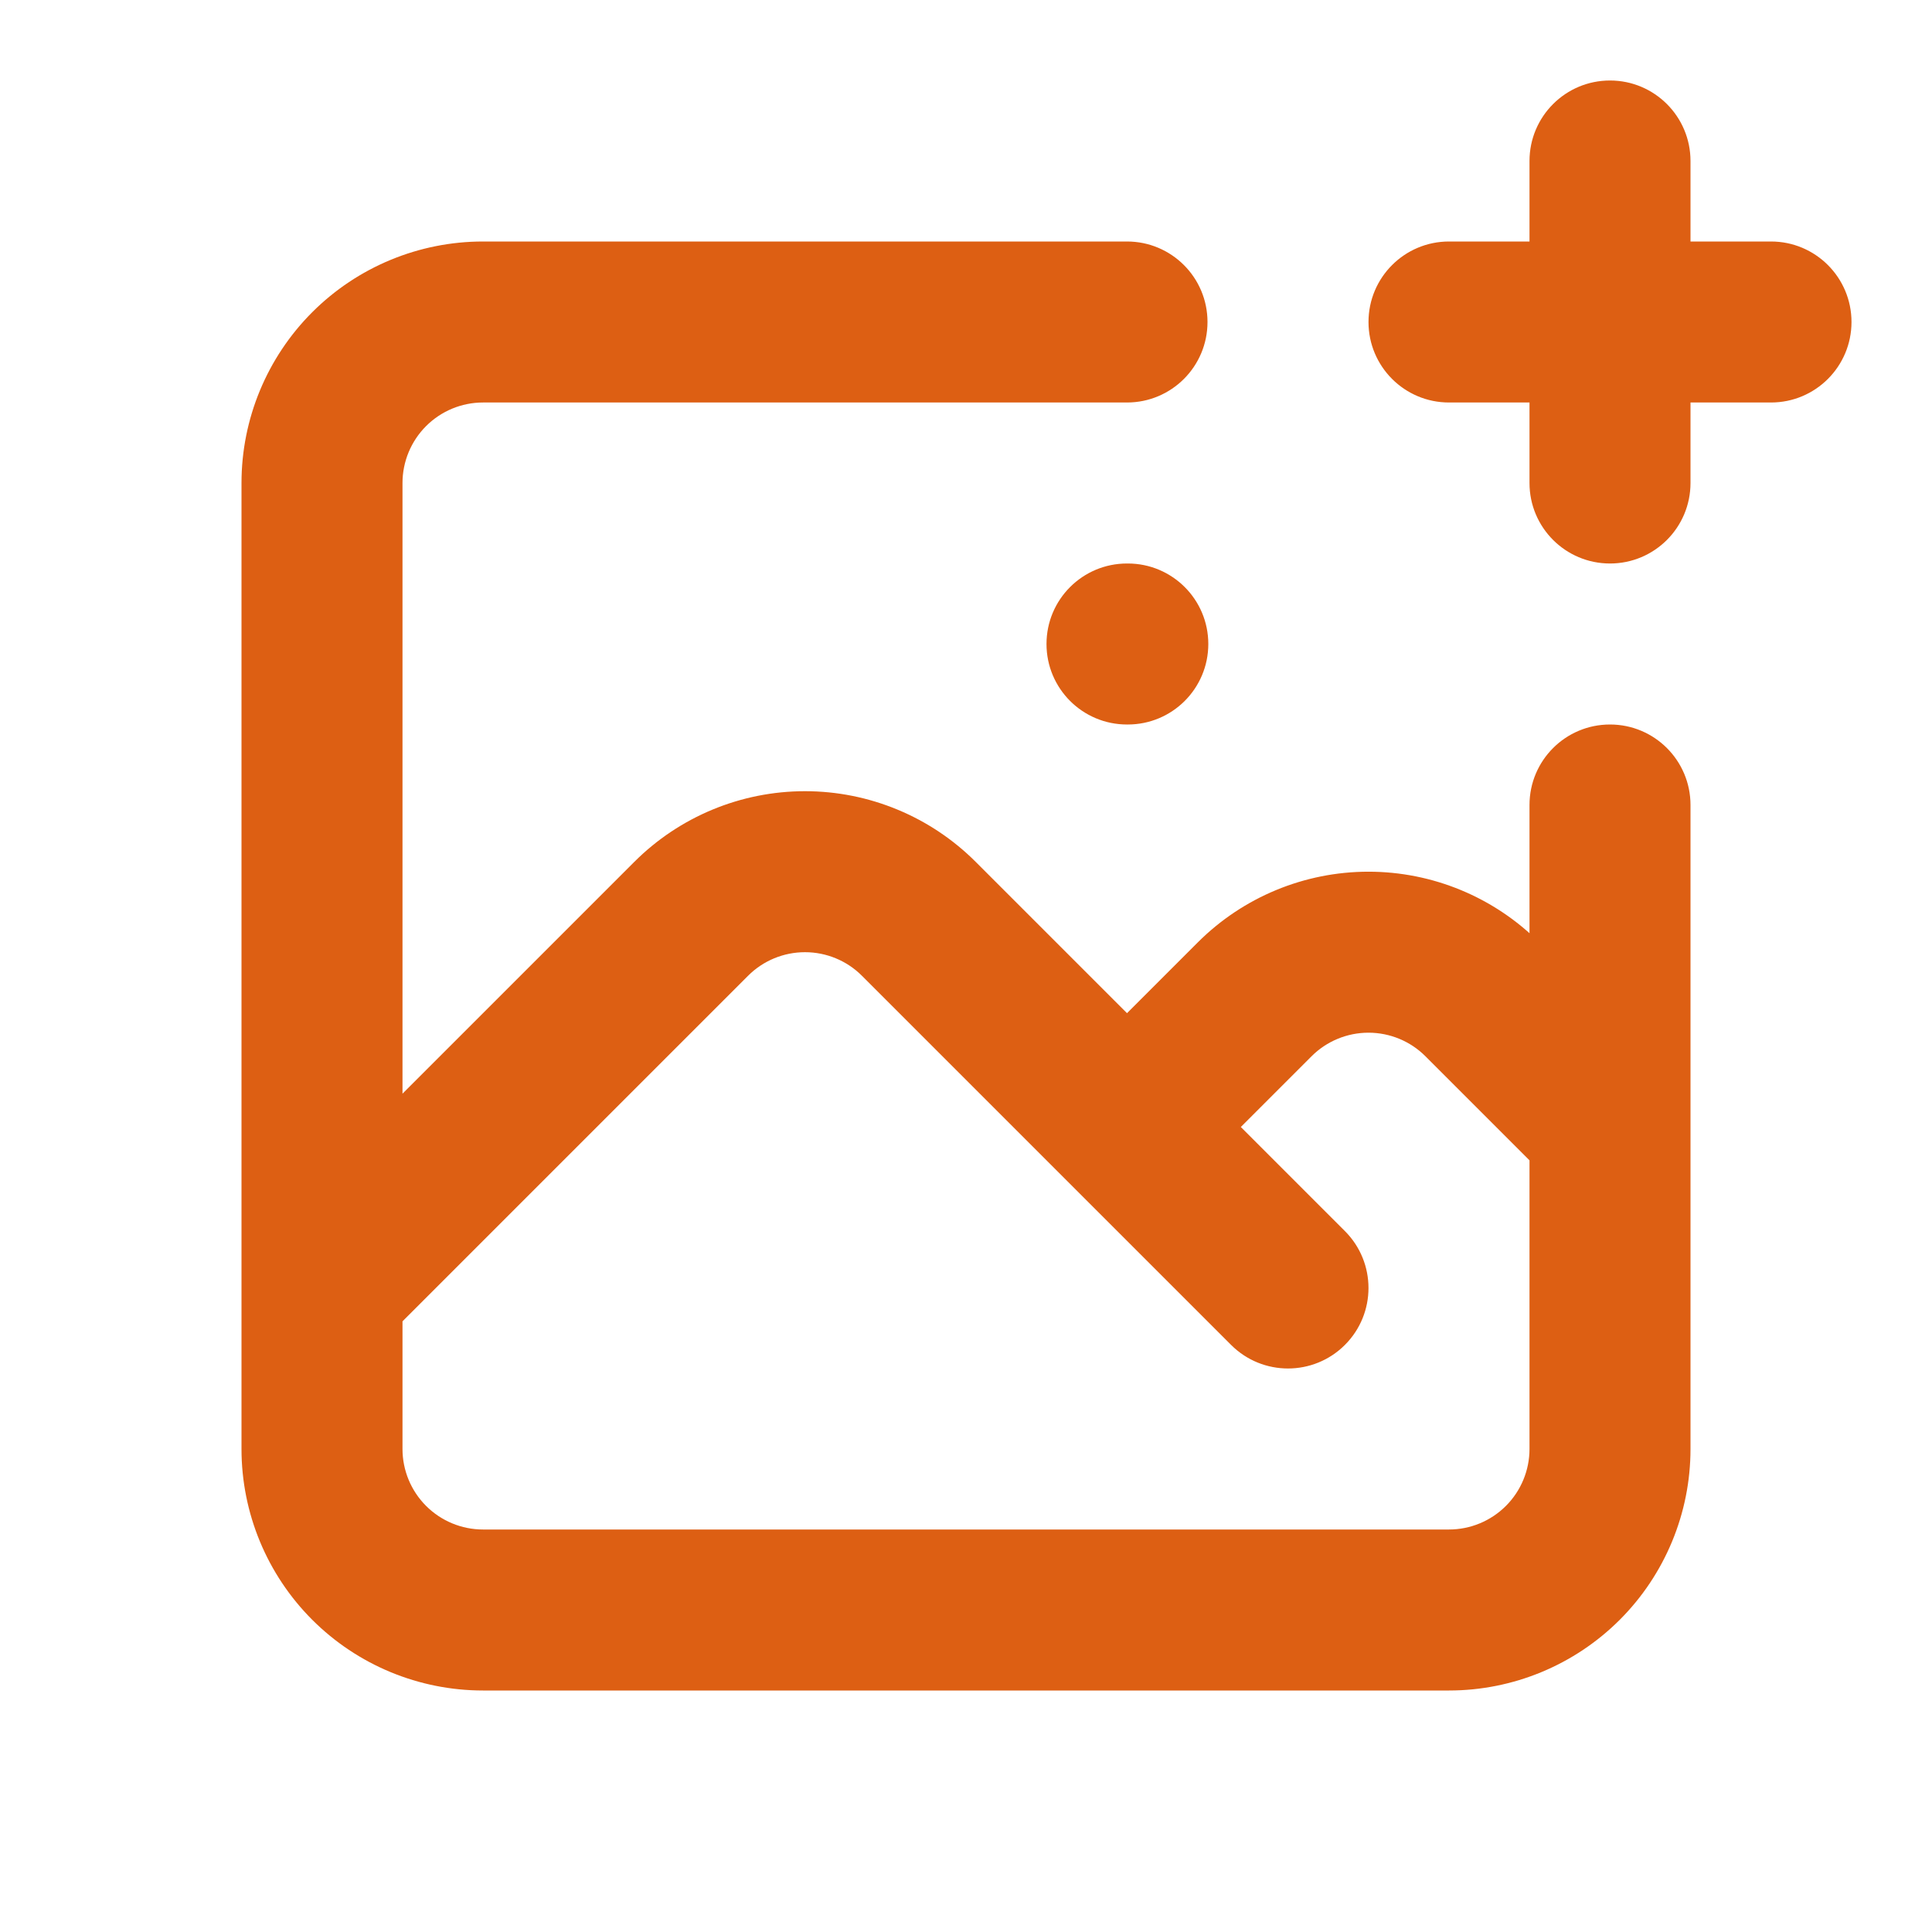 <svg width="48" height="48" viewBox="0 0 48 48" fill="none" xmlns="http://www.w3.org/2000/svg">
<g id="Form Layouts/Icon/Add image">
<mask id="mask0_809_36717" style="mask-type:alpha" maskUnits="userSpaceOnUse" x="0" y="0" width="48" height="48">
<rect id="Form Layouts/Icon/Add image (Background/Mask)" width="48" height="48" fill="white"/>
</mask>
<g mask="url(#mask0_809_36717)">
<path id="Path" d="M8.464 8.464L9.172 9.172V9.172L8.464 8.464ZM9.879 9.879L9.172 9.172L9.172 9.172L9.879 9.879ZM39.535 39.535L40.243 40.243V40.243L39.535 39.535ZM8.464 39.535L7.757 40.243H7.757L8.464 39.535ZM9.879 38.121L10.586 37.414H10.586L9.879 38.121ZM38.121 38.121L37.414 37.414V37.414L38.121 38.121ZM17.879 23.535L18.586 24.242L18.596 24.233L17.879 23.535ZM17.879 23.535L17.172 22.828L17.163 22.837L17.879 23.535ZM8.707 32.707L9.414 33.414H9.414L8.707 32.707ZM7.293 32.707L6.586 33.414L6.586 33.414L7.293 32.707ZM7.293 31.293L6.586 30.586L6.586 30.586L7.293 31.293ZM16.465 22.121L17.172 22.828L16.465 22.121ZM16.465 22.121L15.758 21.414L15.758 21.414L16.465 22.121ZM23.535 22.121L24.242 21.414L24.242 21.414L23.535 22.121ZM23.535 22.121L22.828 22.828L23.535 22.121ZM28.707 27.293L29.414 26.586L29.414 26.586L28.707 27.293ZM28.707 28.707L29.414 29.414L29.414 29.414L28.707 28.707ZM27.293 28.707L26.586 29.414L26.586 29.414L27.293 28.707ZM22.121 23.535L21.404 24.233L21.414 24.242L22.121 23.535ZM22.121 23.535L22.837 22.837L22.828 22.828L22.121 23.535ZM30.465 24.121L29.758 23.414L29.758 23.414L30.465 24.121ZM37.535 24.121L38.242 23.414L38.242 23.414L37.535 24.121ZM40.707 27.293L41.414 26.586L41.414 26.586L40.707 27.293ZM40.707 28.707L41.414 29.414L41.414 29.414L40.707 28.707ZM39.293 28.707L38.586 29.414L38.586 29.414L39.293 28.707ZM36.121 25.535L36.828 24.828L36.828 24.828L36.121 25.535ZM31.879 25.535L31.172 24.828L31.172 24.828L31.879 25.535ZM28.707 28.707L29.414 29.414L29.414 29.414L28.707 28.707ZM27.293 28.707L26.586 29.414L26.586 29.414L27.293 28.707ZM27.293 27.293L26.586 26.586V26.586L27.293 27.293ZM28.707 27.293L29.414 26.586L29.414 26.586L28.707 27.293ZM27.293 27.293L26.586 26.586L26.586 26.586L27.293 27.293ZM32.707 31.293L33.414 30.586L33.414 30.586L32.707 31.293ZM32.707 32.707L33.414 33.414L33.414 33.414L32.707 32.707ZM31.293 32.707L30.586 33.414L30.586 33.414L31.293 32.707ZM27.293 28.707L26.586 29.414V29.414L27.293 28.707ZM28 14C26.895 14 26 14.895 26 16H28V14ZM28.02 14H28V16H28.02V14ZM30.02 16C30.02 14.895 29.125 14 28.02 14V16H30.02ZM28.02 18C29.125 18 30.02 17.105 30.02 16H28.02V18ZM28 18H28.02V16H28V18ZM26 16C26 17.105 26.895 18 28 18V16H26ZM12 6C10.409 6 8.883 6.632 7.757 7.757L9.172 9.172C9.922 8.421 10.939 8 12 8V6ZM28 6H12V8H28V6ZM30 8C30 6.895 29.105 6 28 6V8H30ZM28 10C29.105 10 30 9.105 30 8H28V10ZM12 10H28V8H12V10ZM10.586 10.586C10.961 10.211 11.47 10 12 10V8C10.939 8 9.922 8.421 9.172 9.172L10.586 10.586ZM10 12C10 11.47 10.211 10.961 10.586 10.586L9.172 9.172C8.421 9.922 8 10.939 8 12H10ZM10 32V12H8V32H10ZM8 34C9.105 34 10 33.105 10 32H8V34ZM6 32C6 33.105 6.895 34 8 34V32H6ZM6 12V32H8V12H6ZM7.757 7.757C6.632 8.883 6 10.409 6 12H8C8 10.939 8.421 9.922 9.172 9.172L7.757 7.757ZM42 28C42 26.895 41.105 26 40 26V28H42ZM42 36V28H40V36H42ZM40.243 40.243C41.368 39.117 42 37.591 42 36H40C40 37.061 39.579 38.078 38.828 38.828L40.243 40.243ZM36 42C37.591 42 39.117 41.368 40.243 40.243L38.828 38.828C38.078 39.579 37.061 40 36 40V42ZM12 42H36V40H12V42ZM7.757 40.243C8.883 41.368 10.409 42 12 42V40C10.939 40 9.922 39.579 9.172 38.828L7.757 40.243ZM6 36C6 37.591 6.632 39.117 7.757 40.243L9.172 38.828C8.421 38.078 8 37.061 8 36H6ZM6 32V36H8V32H6ZM8 30C6.895 30 6 30.895 6 32H8V30ZM10 32C10 30.895 9.105 30 8 30V32H10ZM10 36V32H8V36H10ZM10.586 37.414C10.211 37.039 10 36.53 10 36H8C8 37.061 8.421 38.078 9.172 38.828L10.586 37.414ZM12 38C11.47 38 10.961 37.789 10.586 37.414L9.172 38.828C9.922 39.579 10.939 40 12 40V38ZM36 38H12V40H36V38ZM37.414 37.414C37.039 37.789 36.53 38 36 38V40C37.061 40 38.078 39.579 38.828 38.828L37.414 37.414ZM38 36C38 36.53 37.789 37.039 37.414 37.414L38.828 38.828C39.579 38.078 40 37.061 40 36H38ZM38 28V36H40V28H38ZM40 26C38.895 26 38 26.895 38 28H40V26ZM18.596 24.233C18.591 24.238 18.587 24.241 18.585 24.244C18.583 24.245 18.581 24.247 18.581 24.247C18.581 24.247 18.581 24.247 18.581 24.247C18.581 24.247 18.581 24.247 18.581 24.247C18.581 24.247 18.581 24.247 18.581 24.247C18.581 24.247 18.581 24.247 18.581 24.247C18.581 24.247 18.582 24.247 18.582 24.247C18.582 24.247 18.582 24.246 18.582 24.246C18.583 24.245 18.584 24.245 18.585 24.243C18.587 24.241 18.591 24.237 18.596 24.233L17.163 22.837C17.167 22.833 17.171 22.829 17.173 22.827C17.175 22.825 17.177 22.823 17.177 22.823C17.177 22.823 17.177 22.823 17.177 22.823C17.177 22.823 17.177 22.823 17.177 22.823C17.177 22.823 17.177 22.823 17.177 22.823C17.177 22.823 17.177 22.823 17.177 22.823C17.177 22.823 17.177 22.823 17.177 22.824C17.176 22.824 17.176 22.824 17.176 22.824C17.175 22.825 17.174 22.826 17.173 22.827C17.171 22.829 17.167 22.833 17.163 22.838L18.596 24.233ZM9.414 33.414L18.586 24.242L17.172 22.828L8 32L9.414 33.414ZM6.586 33.414C7.367 34.195 8.633 34.195 9.414 33.414L8 32H8L6.586 33.414ZM6.586 30.586C5.805 31.367 5.805 32.633 6.586 33.414L8 32V32L6.586 30.586ZM15.758 21.414L6.586 30.586L8 32L17.172 22.828L15.758 21.414ZM15.758 21.414L15.758 21.414L17.172 22.828L17.172 22.828L15.758 21.414ZM20 19.657C18.409 19.657 16.883 20.289 15.758 21.414L17.172 22.828C17.922 22.078 18.939 21.657 20 21.657V19.657ZM24.242 21.414C23.117 20.289 21.591 19.657 20 19.657V21.657C21.061 21.657 22.078 22.078 22.828 22.828L24.242 21.414ZM24.242 21.414L24.242 21.414L22.828 22.828L22.828 22.828L24.242 21.414ZM29.414 26.586L24.242 21.414L22.828 22.828L28 28L29.414 26.586ZM29.414 29.414C30.195 28.633 30.195 27.367 29.414 26.586L28 28V28L29.414 29.414ZM26.586 29.414C27.367 30.195 28.633 30.195 29.414 29.414L28 28H28L26.586 29.414ZM21.414 24.242L26.586 29.414L28 28L22.828 22.828L21.414 24.242ZM21.404 24.233C21.409 24.237 21.413 24.241 21.415 24.243C21.416 24.245 21.417 24.245 21.418 24.246C21.418 24.246 21.418 24.247 21.418 24.247C21.418 24.247 21.419 24.247 21.419 24.247C21.419 24.247 21.419 24.247 21.419 24.247C21.419 24.247 21.419 24.247 21.419 24.247C21.419 24.247 21.419 24.247 21.419 24.247C21.419 24.247 21.419 24.247 21.419 24.247C21.419 24.247 21.417 24.245 21.415 24.244C21.413 24.241 21.409 24.238 21.404 24.233L22.837 22.838C22.833 22.833 22.829 22.829 22.827 22.827C22.826 22.826 22.825 22.825 22.824 22.824C22.824 22.824 22.824 22.824 22.823 22.824C22.823 22.823 22.823 22.823 22.823 22.823C22.823 22.823 22.823 22.823 22.823 22.823C22.823 22.823 22.823 22.823 22.823 22.823C22.823 22.823 22.823 22.823 22.823 22.823C22.823 22.823 22.823 22.823 22.823 22.823C22.823 22.823 22.825 22.825 22.827 22.827C22.829 22.829 22.833 22.833 22.837 22.837L21.404 24.233ZM20 23.657C20.53 23.657 21.039 23.867 21.414 24.242L22.828 22.828C22.078 22.078 21.061 21.657 20 21.657V23.657ZM18.586 24.242C18.961 23.867 19.47 23.657 20 23.657V21.657C18.939 21.657 17.922 22.078 17.172 22.828L18.586 24.242ZM42 20C42 18.895 41.105 18 40 18V20H42ZM42 28V20H40V28H42ZM40 30C41.105 30 42 29.105 42 28H40V30ZM38 28C38 29.105 38.895 30 40 30V28H38ZM38 20V28H40V20H38ZM40 18C38.895 18 38 18.895 38 20H40V18ZM34 21.657C32.409 21.657 30.883 22.289 29.758 23.414L31.172 24.828C31.922 24.078 32.939 23.657 34 23.657V21.657ZM38.242 23.414C37.117 22.289 35.591 21.657 34 21.657V23.657C35.061 23.657 36.078 24.078 36.828 24.828L38.242 23.414ZM38.242 23.414L38.242 23.414L36.828 24.828L36.828 24.828L38.242 23.414ZM41.414 26.586L38.242 23.414L36.828 24.828L40 28L41.414 26.586ZM41.414 29.414C42.195 28.633 42.195 27.367 41.414 26.586L40 28V28L41.414 29.414ZM38.586 29.414C39.367 30.195 40.633 30.195 41.414 29.414L40 28H40L38.586 29.414ZM35.414 26.242L38.586 29.414L40 28L36.828 24.828L35.414 26.242ZM35.414 26.242C35.414 26.242 35.414 26.242 35.414 26.242C35.414 26.242 35.414 26.242 35.414 26.242C35.414 26.242 35.414 26.242 35.414 26.242C35.414 26.242 35.414 26.242 35.414 26.242C35.414 26.242 35.414 26.242 35.414 26.242C35.414 26.242 35.414 26.242 35.414 26.242C35.414 26.242 35.414 26.242 35.414 26.242C35.414 26.242 35.414 26.242 35.414 26.242C35.414 26.242 35.414 26.242 35.414 26.242C35.414 26.242 35.414 26.242 35.414 26.242C35.414 26.242 35.414 26.242 35.414 26.242C35.414 26.242 35.414 26.242 35.414 26.242C35.414 26.242 35.414 26.242 35.414 26.242V26.242C35.414 26.242 35.414 26.242 35.414 26.242V26.242C35.414 26.242 35.414 26.242 35.414 26.242V26.242C35.414 26.242 35.414 26.242 35.414 26.242V26.242H35.414C35.414 26.242 35.414 26.242 35.414 26.242H35.414C35.414 26.242 35.414 26.242 35.414 26.242C35.414 26.242 35.414 26.242 35.414 26.242C35.414 26.242 35.414 26.242 35.414 26.242C35.414 26.242 35.414 26.242 35.414 26.242C35.414 26.242 35.414 26.242 35.414 26.242C35.414 26.242 35.414 26.242 35.414 26.242V26.242C35.414 26.242 35.414 26.242 35.414 26.242V26.242C35.414 26.242 35.414 26.242 35.414 26.242C35.414 26.242 35.414 26.242 35.414 26.242H35.414C35.414 26.242 35.414 26.242 35.414 26.242C35.414 26.242 35.414 26.242 35.414 26.242C35.414 26.242 35.414 26.242 35.414 26.242C35.414 26.242 35.414 26.242 35.414 26.242C35.414 26.242 35.414 26.242 35.414 26.242C35.414 26.242 35.414 26.242 35.414 26.242V26.242C35.414 26.242 35.414 26.242 35.414 26.242C35.414 26.242 35.414 26.242 35.414 26.242H35.414C35.414 26.242 35.414 26.242 35.414 26.242C35.414 26.242 35.414 26.242 35.414 26.242C35.414 26.242 35.414 26.242 35.414 26.242C35.414 26.242 35.414 26.242 35.414 26.242V26.242C35.414 26.242 35.414 26.242 35.414 26.242V26.242H35.414C35.414 26.242 35.414 26.242 35.414 26.242H35.414C35.414 26.242 35.414 26.242 35.414 26.242C35.414 26.242 35.414 26.242 35.414 26.242C35.414 26.242 35.414 26.242 35.414 26.242C35.414 26.242 35.414 26.242 35.414 26.242V26.242C35.414 26.242 35.414 26.242 35.414 26.242C35.414 26.242 35.414 26.242 35.414 26.242H35.414C35.414 26.242 35.414 26.242 35.414 26.242C35.414 26.242 35.414 26.242 35.414 26.242C35.414 26.242 35.414 26.242 35.414 26.242C35.414 26.242 35.414 26.242 35.414 26.242V26.242C35.414 26.242 35.414 26.242 35.414 26.242V26.242H35.414C35.414 26.242 35.414 26.242 35.414 26.242H35.414C35.414 26.242 35.414 26.242 35.414 26.242C35.414 26.242 35.414 26.242 35.414 26.242C35.414 26.242 35.414 26.242 35.414 26.242C35.414 26.242 35.414 26.242 35.414 26.242V26.242C35.414 26.242 35.414 26.242 35.414 26.242V26.242H35.414C35.414 26.242 35.414 26.242 35.414 26.242H35.414C35.414 26.242 35.414 26.242 35.414 26.242C35.414 26.242 35.414 26.242 35.414 26.242C35.414 26.242 35.414 26.242 35.414 26.242C35.414 26.242 35.414 26.242 35.414 26.242C35.414 26.242 35.414 26.242 35.414 26.242C35.414 26.242 35.414 26.242 35.414 26.242V26.242C35.414 26.242 35.414 26.242 35.414 26.242V26.242C35.414 26.242 35.414 26.242 35.414 26.242V26.242H35.414C35.414 26.242 35.414 26.242 35.414 26.242H35.414C35.414 26.242 35.414 26.242 35.414 26.242H35.414C35.414 26.242 35.414 26.242 35.414 26.242H35.414C35.414 26.242 35.414 26.242 35.414 26.242C35.414 26.242 35.414 26.242 35.414 26.242C35.414 26.242 35.414 26.242 35.414 26.242C35.414 26.242 35.414 26.242 35.414 26.242C35.414 26.242 35.414 26.242 35.414 26.242C35.414 26.242 35.414 26.242 35.414 26.242C35.414 26.242 35.414 26.242 35.414 26.242C35.414 26.242 35.414 26.242 35.414 26.242C35.414 26.242 35.414 26.242 35.414 26.242C35.414 26.242 35.414 26.242 35.414 26.242C35.414 26.242 35.414 26.242 35.414 26.242L36.828 24.828C36.828 24.828 36.828 24.828 36.828 24.828C36.828 24.828 36.828 24.828 36.828 24.828C36.828 24.828 36.828 24.828 36.828 24.828C36.828 24.828 36.828 24.828 36.828 24.828C36.828 24.828 36.828 24.828 36.828 24.828C36.828 24.828 36.828 24.828 36.828 24.828C36.828 24.828 36.828 24.828 36.828 24.828C36.828 24.828 36.828 24.828 36.828 24.828C36.828 24.828 36.828 24.828 36.828 24.828C36.828 24.828 36.828 24.828 36.828 24.828C36.828 24.828 36.828 24.828 36.828 24.828C36.828 24.828 36.828 24.828 36.828 24.828C36.828 24.828 36.828 24.828 36.828 24.828V24.828C36.828 24.828 36.828 24.828 36.828 24.828V24.828C36.828 24.828 36.828 24.828 36.828 24.828V24.828H36.828V24.828H36.828C36.828 24.828 36.828 24.828 36.828 24.828C36.828 24.828 36.828 24.828 36.828 24.828C36.828 24.828 36.828 24.828 36.828 24.828C36.828 24.828 36.828 24.828 36.828 24.828C36.828 24.828 36.828 24.828 36.828 24.828C36.828 24.828 36.828 24.828 36.828 24.828C36.828 24.828 36.828 24.828 36.828 24.828C36.828 24.828 36.828 24.828 36.828 24.828V24.828C36.828 24.828 36.828 24.828 36.828 24.828V24.828H36.828C36.828 24.828 36.828 24.828 36.828 24.828H36.828C36.828 24.828 36.828 24.828 36.828 24.828C36.828 24.828 36.828 24.828 36.828 24.828C36.828 24.828 36.828 24.828 36.828 24.828C36.828 24.828 36.828 24.828 36.828 24.828C36.828 24.828 36.828 24.828 36.828 24.828C36.828 24.828 36.828 24.828 36.828 24.828V24.828H36.828C36.828 24.828 36.828 24.828 36.828 24.828H36.828C36.828 24.828 36.828 24.828 36.828 24.828C36.828 24.828 36.828 24.828 36.828 24.828C36.828 24.828 36.828 24.828 36.828 24.828C36.828 24.828 36.828 24.828 36.828 24.828V24.828C36.828 24.828 36.828 24.828 36.828 24.828V24.828H36.828C36.828 24.828 36.828 24.828 36.828 24.828C36.828 24.828 36.828 24.828 36.828 24.828C36.828 24.828 36.828 24.828 36.828 24.828C36.828 24.828 36.828 24.828 36.828 24.828C36.828 24.828 36.828 24.828 36.828 24.828C36.828 24.828 36.828 24.828 36.828 24.828V24.828H36.828C36.828 24.828 36.828 24.828 36.828 24.828C36.828 24.828 36.828 24.828 36.828 24.828C36.828 24.828 36.828 24.828 36.828 24.828C36.828 24.828 36.828 24.828 36.828 24.828C36.828 24.828 36.828 24.828 36.828 24.828C36.828 24.828 36.828 24.828 36.828 24.828V24.828C36.828 24.828 36.828 24.828 36.828 24.828V24.828H36.828C36.828 24.828 36.828 24.828 36.828 24.828C36.828 24.828 36.828 24.828 36.828 24.828C36.828 24.828 36.828 24.828 36.828 24.828C36.828 24.828 36.828 24.828 36.828 24.828C36.828 24.828 36.828 24.828 36.828 24.828C36.828 24.828 36.828 24.828 36.828 24.828V24.828C36.828 24.828 36.828 24.828 36.828 24.828V24.828H36.828C36.828 24.828 36.828 24.828 36.828 24.828C36.828 24.828 36.828 24.828 36.828 24.828C36.828 24.828 36.828 24.828 36.828 24.828C36.828 24.828 36.828 24.828 36.828 24.828C36.828 24.828 36.828 24.828 36.828 24.828C36.828 24.828 36.828 24.828 36.828 24.828C36.828 24.828 36.828 24.828 36.828 24.828C36.828 24.828 36.828 24.828 36.828 24.828V24.828C36.828 24.828 36.828 24.828 36.828 24.828V24.828H36.828V24.828H36.828C36.828 24.828 36.828 24.828 36.828 24.828H36.828C36.828 24.828 36.828 24.828 36.828 24.828C36.828 24.828 36.828 24.828 36.828 24.828C36.828 24.828 36.828 24.828 36.828 24.828C36.828 24.828 36.828 24.828 36.828 24.828C36.828 24.828 36.828 24.828 36.828 24.828C36.828 24.828 36.828 24.828 36.828 24.828C36.828 24.828 36.828 24.828 36.828 24.828C36.828 24.828 36.828 24.828 36.828 24.828C36.828 24.828 36.828 24.828 36.828 24.828C36.828 24.828 36.828 24.828 36.828 24.828C36.828 24.828 36.828 24.828 36.828 24.828C36.828 24.828 36.828 24.828 36.828 24.828C36.828 24.828 36.828 24.828 36.828 24.828C36.828 24.828 36.828 24.828 36.828 24.828C36.828 24.828 36.828 24.828 36.828 24.828L35.414 26.242ZM34 25.657C34.53 25.657 35.039 25.867 35.414 26.242L36.828 24.828C36.078 24.078 35.061 23.657 34 23.657V25.657ZM32.586 26.242C32.961 25.867 33.47 25.657 34 25.657V23.657C32.939 23.657 31.922 24.078 31.172 24.828L32.586 26.242ZM32.586 26.242C32.586 26.242 32.586 26.242 32.586 26.242C32.586 26.242 32.586 26.242 32.586 26.242C32.586 26.242 32.586 26.242 32.586 26.242C32.586 26.242 32.586 26.242 32.586 26.242C32.586 26.242 32.586 26.242 32.586 26.242C32.586 26.242 32.586 26.242 32.586 26.242C32.586 26.242 32.586 26.242 32.586 26.242C32.586 26.242 32.586 26.242 32.586 26.242C32.586 26.242 32.586 26.242 32.586 26.242C32.586 26.242 32.586 26.242 32.586 26.242C32.586 26.242 32.586 26.242 32.586 26.242C32.586 26.242 32.586 26.242 32.586 26.242C32.586 26.242 32.586 26.242 32.586 26.242C32.586 26.242 32.586 26.242 32.586 26.242C32.586 26.242 32.586 26.242 32.586 26.242H32.586C32.586 26.242 32.586 26.242 32.586 26.242H32.586V26.242H32.586V26.242C32.586 26.242 32.586 26.242 32.586 26.242V26.242C32.586 26.242 32.586 26.242 32.586 26.242C32.586 26.242 32.586 26.242 32.586 26.242C32.586 26.242 32.586 26.242 32.586 26.242C32.586 26.242 32.586 26.242 32.586 26.242C32.586 26.242 32.586 26.242 32.586 26.242C32.586 26.242 32.586 26.242 32.586 26.242C32.586 26.242 32.586 26.242 32.586 26.242C32.586 26.242 32.586 26.242 32.586 26.242H32.586V26.242C32.586 26.242 32.586 26.242 32.586 26.242V26.242C32.586 26.242 32.586 26.242 32.586 26.242C32.586 26.242 32.586 26.242 32.586 26.242C32.586 26.242 32.586 26.242 32.586 26.242C32.586 26.242 32.586 26.242 32.586 26.242C32.586 26.242 32.586 26.242 32.586 26.242C32.586 26.242 32.586 26.242 32.586 26.242H32.586V26.242C32.586 26.242 32.586 26.242 32.586 26.242V26.242C32.586 26.242 32.586 26.242 32.586 26.242C32.586 26.242 32.586 26.242 32.586 26.242C32.586 26.242 32.586 26.242 32.586 26.242C32.586 26.242 32.586 26.242 32.586 26.242C32.586 26.242 32.586 26.242 32.586 26.242C32.586 26.242 32.586 26.242 32.586 26.242H32.586V26.242C32.586 26.242 32.586 26.242 32.586 26.242C32.586 26.242 32.586 26.242 32.586 26.242C32.586 26.242 32.586 26.242 32.586 26.242C32.586 26.242 32.586 26.242 32.586 26.242C32.586 26.242 32.586 26.242 32.586 26.242C32.586 26.242 32.586 26.242 32.586 26.242H32.586V26.242C32.586 26.242 32.586 26.242 32.586 26.242V26.242C32.586 26.242 32.586 26.242 32.586 26.242C32.586 26.242 32.586 26.242 32.586 26.242C32.586 26.242 32.586 26.242 32.586 26.242C32.586 26.242 32.586 26.242 32.586 26.242H32.586C32.586 26.242 32.586 26.242 32.586 26.242H32.586V26.242C32.586 26.242 32.586 26.242 32.586 26.242C32.586 26.242 32.586 26.242 32.586 26.242C32.586 26.242 32.586 26.242 32.586 26.242C32.586 26.242 32.586 26.242 32.586 26.242C32.586 26.242 32.586 26.242 32.586 26.242C32.586 26.242 32.586 26.242 32.586 26.242H32.586C32.586 26.242 32.586 26.242 32.586 26.242H32.586V26.242C32.586 26.242 32.586 26.242 32.586 26.242V26.242C32.586 26.242 32.586 26.242 32.586 26.242C32.586 26.242 32.586 26.242 32.586 26.242C32.586 26.242 32.586 26.242 32.586 26.242C32.586 26.242 32.586 26.242 32.586 26.242C32.586 26.242 32.586 26.242 32.586 26.242C32.586 26.242 32.586 26.242 32.586 26.242C32.586 26.242 32.586 26.242 32.586 26.242C32.586 26.242 32.586 26.242 32.586 26.242H32.586V26.242H32.586V26.242C32.586 26.242 32.586 26.242 32.586 26.242V26.242C32.586 26.242 32.586 26.242 32.586 26.242V26.242C32.586 26.242 32.586 26.242 32.586 26.242C32.586 26.242 32.586 26.242 32.586 26.242C32.586 26.242 32.586 26.242 32.586 26.242C32.586 26.242 32.586 26.242 32.586 26.242C32.586 26.242 32.586 26.242 32.586 26.242C32.586 26.242 32.586 26.242 32.586 26.242C32.586 26.242 32.586 26.242 32.586 26.242C32.586 26.242 32.586 26.242 32.586 26.242C32.586 26.242 32.586 26.242 32.586 26.242C32.586 26.242 32.586 26.242 32.586 26.242C32.586 26.242 32.586 26.242 32.586 26.242C32.586 26.242 32.586 26.242 32.586 26.242C32.586 26.242 32.586 26.242 32.586 26.242L31.172 24.828C31.172 24.828 31.172 24.828 31.172 24.828C31.172 24.828 31.172 24.828 31.172 24.828C31.172 24.828 31.172 24.828 31.172 24.828C31.172 24.828 31.172 24.828 31.172 24.828C31.172 24.828 31.172 24.828 31.172 24.828C31.172 24.828 31.172 24.828 31.172 24.828C31.172 24.828 31.172 24.828 31.172 24.828C31.172 24.828 31.172 24.828 31.172 24.828C31.172 24.828 31.172 24.828 31.172 24.828C31.172 24.828 31.172 24.828 31.172 24.828C31.172 24.828 31.172 24.828 31.172 24.828H31.172C31.172 24.828 31.172 24.828 31.172 24.828H31.172C31.172 24.828 31.172 24.828 31.172 24.828H31.172C31.172 24.828 31.172 24.828 31.172 24.828H31.172V24.828C31.172 24.828 31.172 24.828 31.172 24.828V24.828C31.172 24.828 31.172 24.828 31.172 24.828V24.828C31.172 24.828 31.172 24.828 31.172 24.828C31.172 24.828 31.172 24.828 31.172 24.828C31.172 24.828 31.172 24.828 31.172 24.828C31.172 24.828 31.172 24.828 31.172 24.828C31.172 24.828 31.172 24.828 31.172 24.828C31.172 24.828 31.172 24.828 31.172 24.828H31.172C31.172 24.828 31.172 24.828 31.172 24.828H31.172V24.828C31.172 24.828 31.172 24.828 31.172 24.828V24.828C31.172 24.828 31.172 24.828 31.172 24.828C31.172 24.828 31.172 24.828 31.172 24.828C31.172 24.828 31.172 24.828 31.172 24.828C31.172 24.828 31.172 24.828 31.172 24.828H31.172C31.172 24.828 31.172 24.828 31.172 24.828H31.172V24.828C31.172 24.828 31.172 24.828 31.172 24.828V24.828C31.172 24.828 31.172 24.828 31.172 24.828C31.172 24.828 31.172 24.828 31.172 24.828C31.172 24.828 31.172 24.828 31.172 24.828C31.172 24.828 31.172 24.828 31.172 24.828H31.172C31.172 24.828 31.172 24.828 31.172 24.828C31.172 24.828 31.172 24.828 31.172 24.828V24.828C31.172 24.828 31.172 24.828 31.172 24.828C31.172 24.828 31.172 24.828 31.172 24.828C31.172 24.828 31.172 24.828 31.172 24.828C31.172 24.828 31.172 24.828 31.172 24.828H31.172C31.172 24.828 31.172 24.828 31.172 24.828H31.172V24.828C31.172 24.828 31.172 24.828 31.172 24.828V24.828C31.172 24.828 31.172 24.828 31.172 24.828C31.172 24.828 31.172 24.828 31.172 24.828C31.172 24.828 31.172 24.828 31.172 24.828C31.172 24.828 31.172 24.828 31.172 24.828H31.172C31.172 24.828 31.172 24.828 31.172 24.828C31.172 24.828 31.172 24.828 31.172 24.828V24.828C31.172 24.828 31.172 24.828 31.172 24.828C31.172 24.828 31.172 24.828 31.172 24.828C31.172 24.828 31.172 24.828 31.172 24.828C31.172 24.828 31.172 24.828 31.172 24.828C31.172 24.828 31.172 24.828 31.172 24.828C31.172 24.828 31.172 24.828 31.172 24.828H31.172C31.172 24.828 31.172 24.828 31.172 24.828C31.172 24.828 31.172 24.828 31.172 24.828V24.828C31.172 24.828 31.172 24.828 31.172 24.828V24.828C31.172 24.828 31.172 24.828 31.172 24.828C31.172 24.828 31.172 24.828 31.172 24.828C31.172 24.828 31.172 24.828 31.172 24.828C31.172 24.828 31.172 24.828 31.172 24.828C31.172 24.828 31.172 24.828 31.172 24.828C31.172 24.828 31.172 24.828 31.172 24.828H31.172C31.172 24.828 31.172 24.828 31.172 24.828H31.172V24.828C31.172 24.828 31.172 24.828 31.172 24.828V24.828C31.172 24.828 31.172 24.828 31.172 24.828V24.828C31.172 24.828 31.172 24.828 31.172 24.828V24.828C31.172 24.828 31.172 24.828 31.172 24.828C31.172 24.828 31.172 24.828 31.172 24.828C31.172 24.828 31.172 24.828 31.172 24.828C31.172 24.828 31.172 24.828 31.172 24.828C31.172 24.828 31.172 24.828 31.172 24.828C31.172 24.828 31.172 24.828 31.172 24.828C31.172 24.828 31.172 24.828 31.172 24.828C31.172 24.828 31.172 24.828 31.172 24.828C31.172 24.828 31.172 24.828 31.172 24.828C31.172 24.828 31.172 24.828 31.172 24.828C31.172 24.828 31.172 24.828 31.172 24.828C31.172 24.828 31.172 24.828 31.172 24.828C31.172 24.828 31.172 24.828 31.172 24.828L32.586 26.242ZM29.414 29.414L32.586 26.242L31.172 24.828L28 28L29.414 29.414ZM26.586 29.414C27.367 30.195 28.633 30.195 29.414 29.414L28 28H28L26.586 29.414ZM26.586 26.586C25.805 27.367 25.805 28.633 26.586 29.414L28 28V28L26.586 26.586ZM29.758 23.414L26.586 26.586L28 28L31.172 24.828L29.758 23.414ZM29.758 23.414L29.758 23.414L31.172 24.828L31.172 24.828L29.758 23.414ZM29.414 26.586C28.633 25.805 27.367 25.805 26.586 26.586L28 28H28L29.414 26.586ZM33.414 30.586L29.414 26.586L28 28L32 32L33.414 30.586ZM33.414 33.414C34.195 32.633 34.195 31.367 33.414 30.586L32 32V32L33.414 33.414ZM30.586 33.414C31.367 34.195 32.633 34.195 33.414 33.414L32 32H32L30.586 33.414ZM26.586 29.414L30.586 33.414L32 32L28 28L26.586 29.414ZM26.586 26.586C25.805 27.367 25.805 28.633 26.586 29.414L28 28V28L26.586 26.586ZM36 6C34.895 6 34 6.895 34 8H36V6ZM44 6H36V8H44V6ZM46 8C46 6.895 45.105 6 44 6V8H46ZM44 10C45.105 10 46 9.105 46 8H44V10ZM36 10H44V8H36V10ZM34 8C34 9.105 34.895 10 36 10V8H34ZM42 4C42 2.895 41.105 2 40 2V4H42ZM42 12V4H40V12H42ZM40 14C41.105 14 42 13.105 42 12H40V14ZM38 12C38 13.105 38.895 14 40 14V12H38ZM38 4V12H40V4H38ZM40 2C38.895 2 38 2.895 38 4H40V2Z" fill="#DD5F13"/>
</g>
</g>
</svg>
